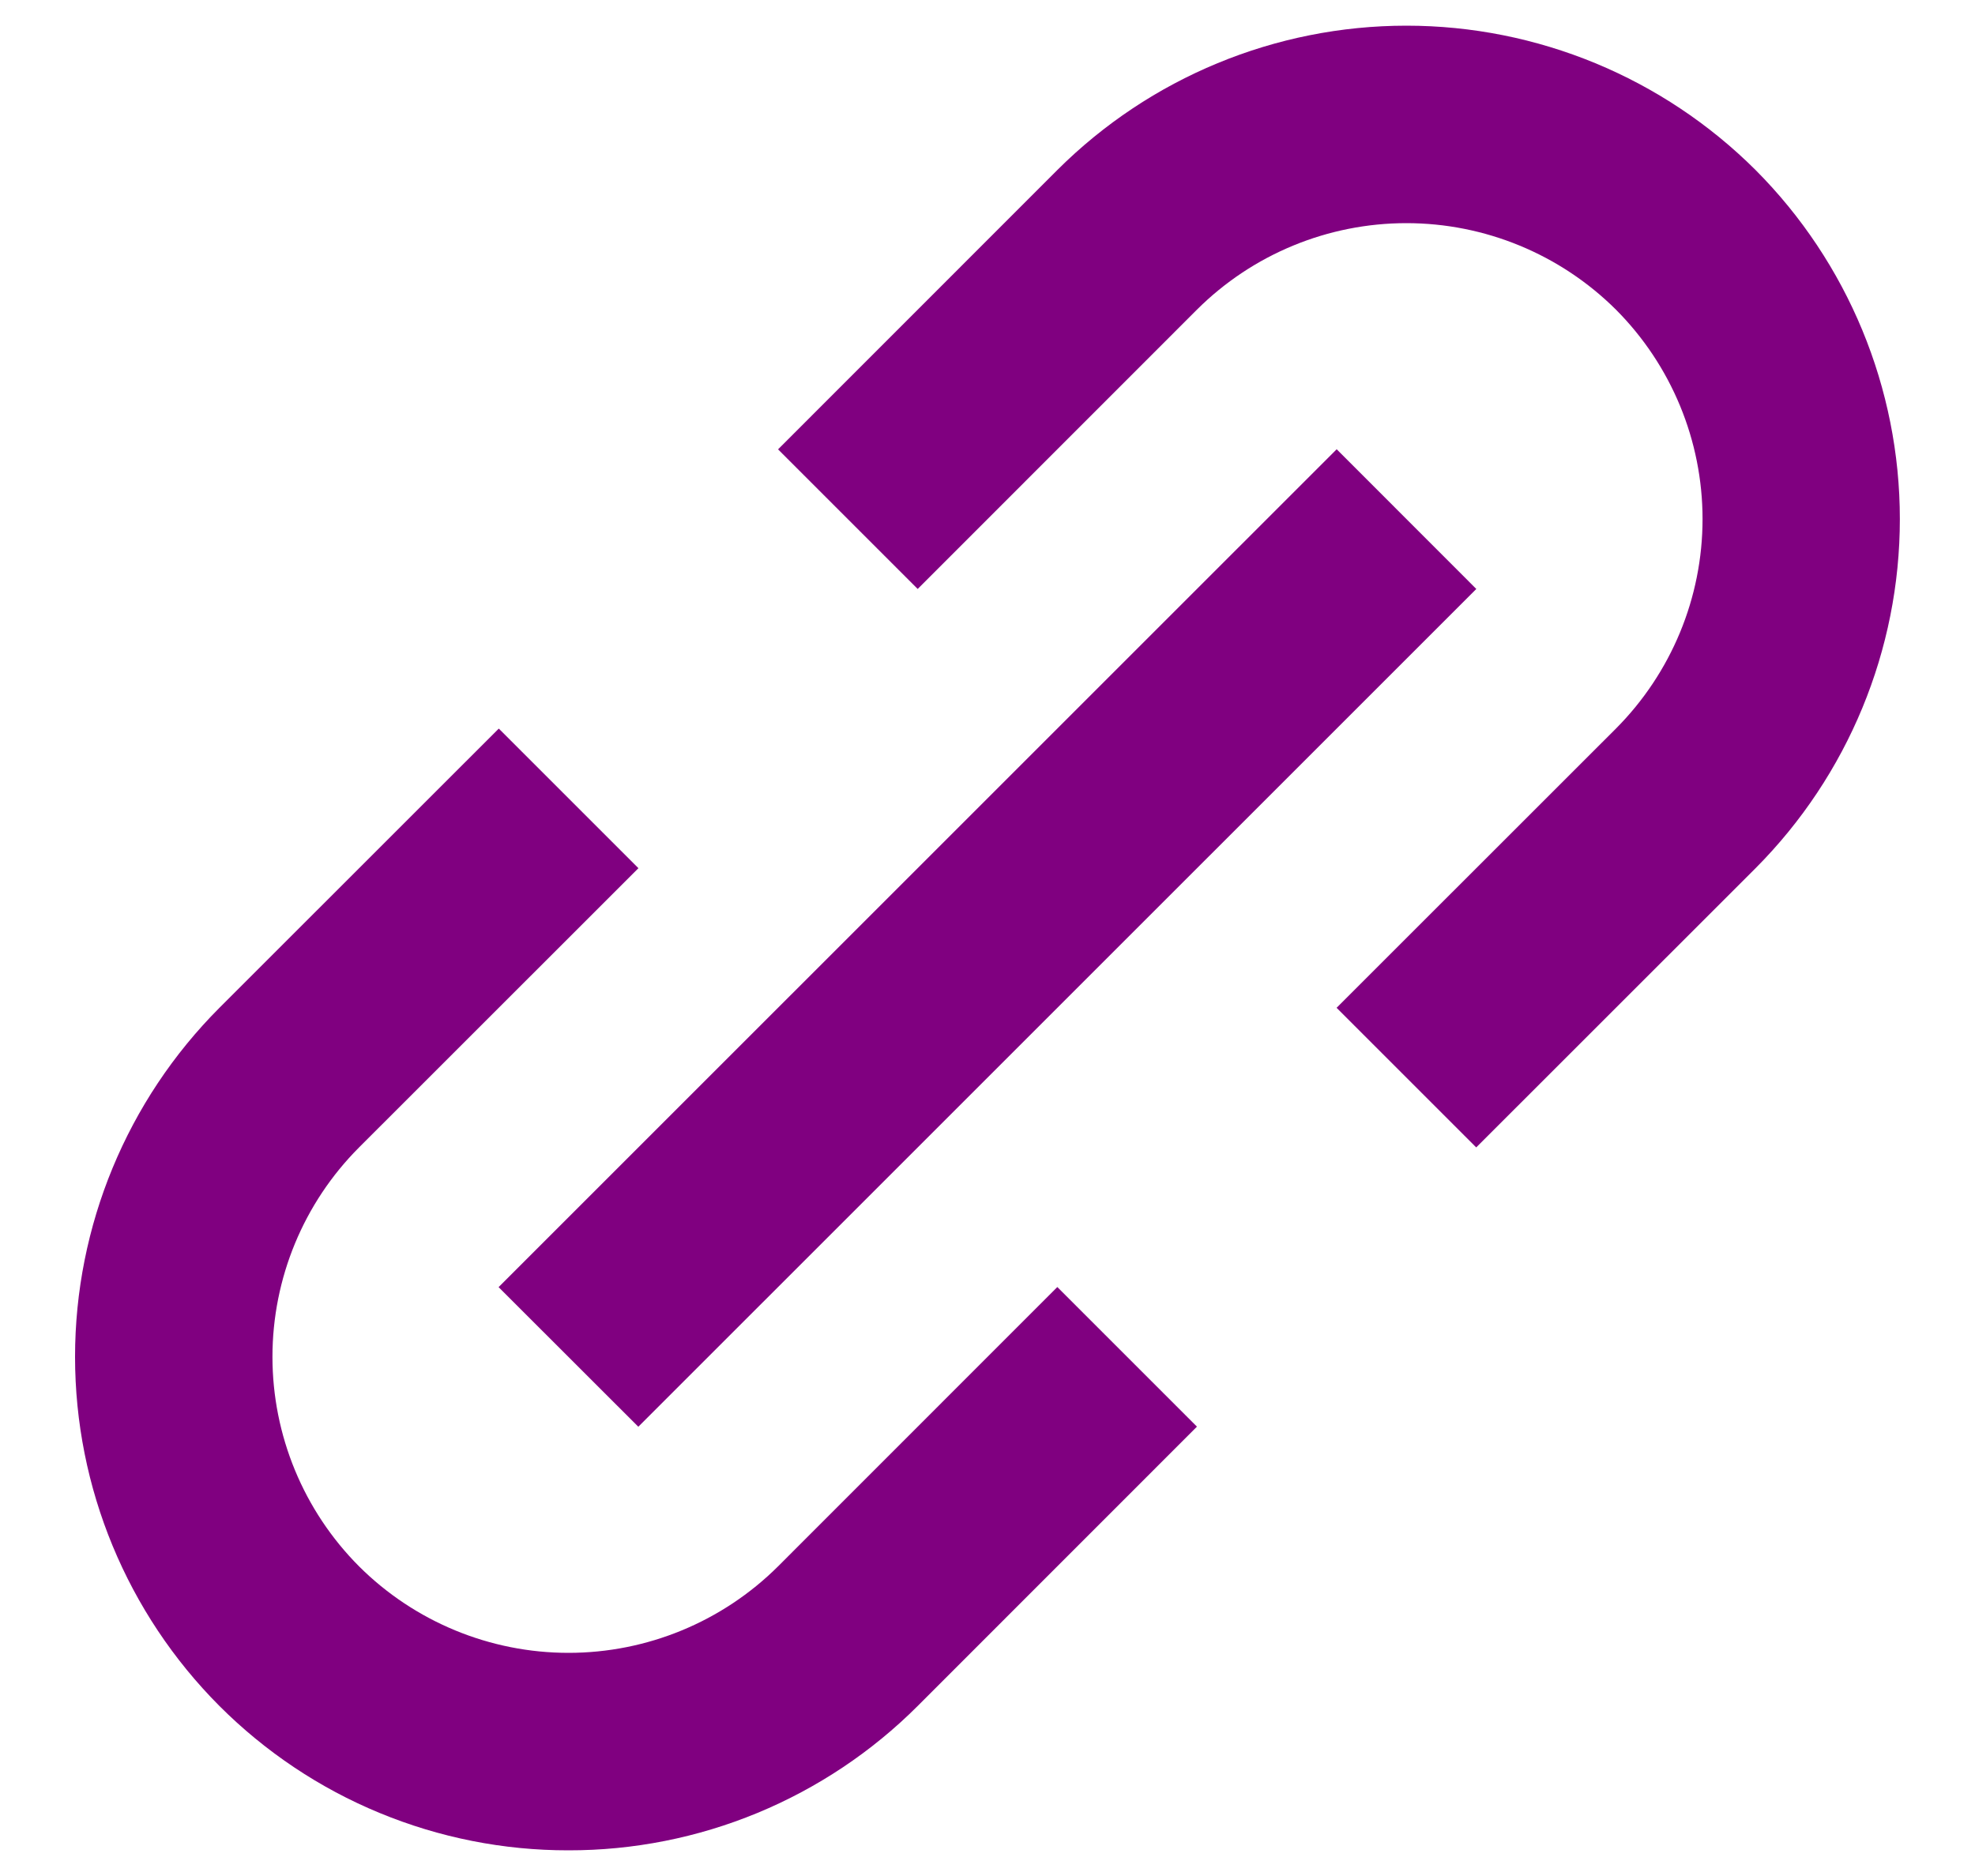 <svg width="20" height="19" viewBox="0 0 20 19" fill="none" xmlns="http://www.w3.org/2000/svg">
<path d="M2.222 17.278C2.686 17.742 3.237 18.111 3.843 18.361C4.45 18.612 5.1 18.741 5.757 18.74C6.413 18.741 7.064 18.612 7.671 18.361C8.277 18.11 8.829 17.742 9.293 17.278L12.121 14.449L10.707 13.035L7.879 15.864C7.315 16.425 6.552 16.74 5.757 16.74C4.962 16.74 4.199 16.425 3.636 15.864C3.074 15.3 2.759 14.537 2.759 13.742C2.759 12.947 3.074 12.184 3.636 11.621L6.465 8.793L5.051 7.379L2.222 10.207C1.286 11.145 0.76 12.417 0.76 13.742C0.76 15.068 1.286 16.339 2.222 17.278ZM17.778 8.793C18.713 7.854 19.239 6.583 19.239 5.257C19.239 3.932 18.713 2.66 17.778 1.722C16.839 0.786 15.568 0.26 14.242 0.26C12.917 0.26 11.645 0.786 10.707 1.722L7.879 4.551L9.293 5.965L12.121 3.136C12.684 2.575 13.447 2.26 14.242 2.26C15.037 2.26 15.8 2.575 16.364 3.136C16.925 3.699 17.241 4.462 17.241 5.257C17.241 6.053 16.925 6.815 16.364 7.379L13.535 10.207L14.949 11.621L17.778 8.793Z" fill="#800080"/>
<path d="M6.464 14.45L5.049 13.036L13.536 4.55L14.95 5.965L6.464 14.45Z" fill="#800080"/>
</svg>

